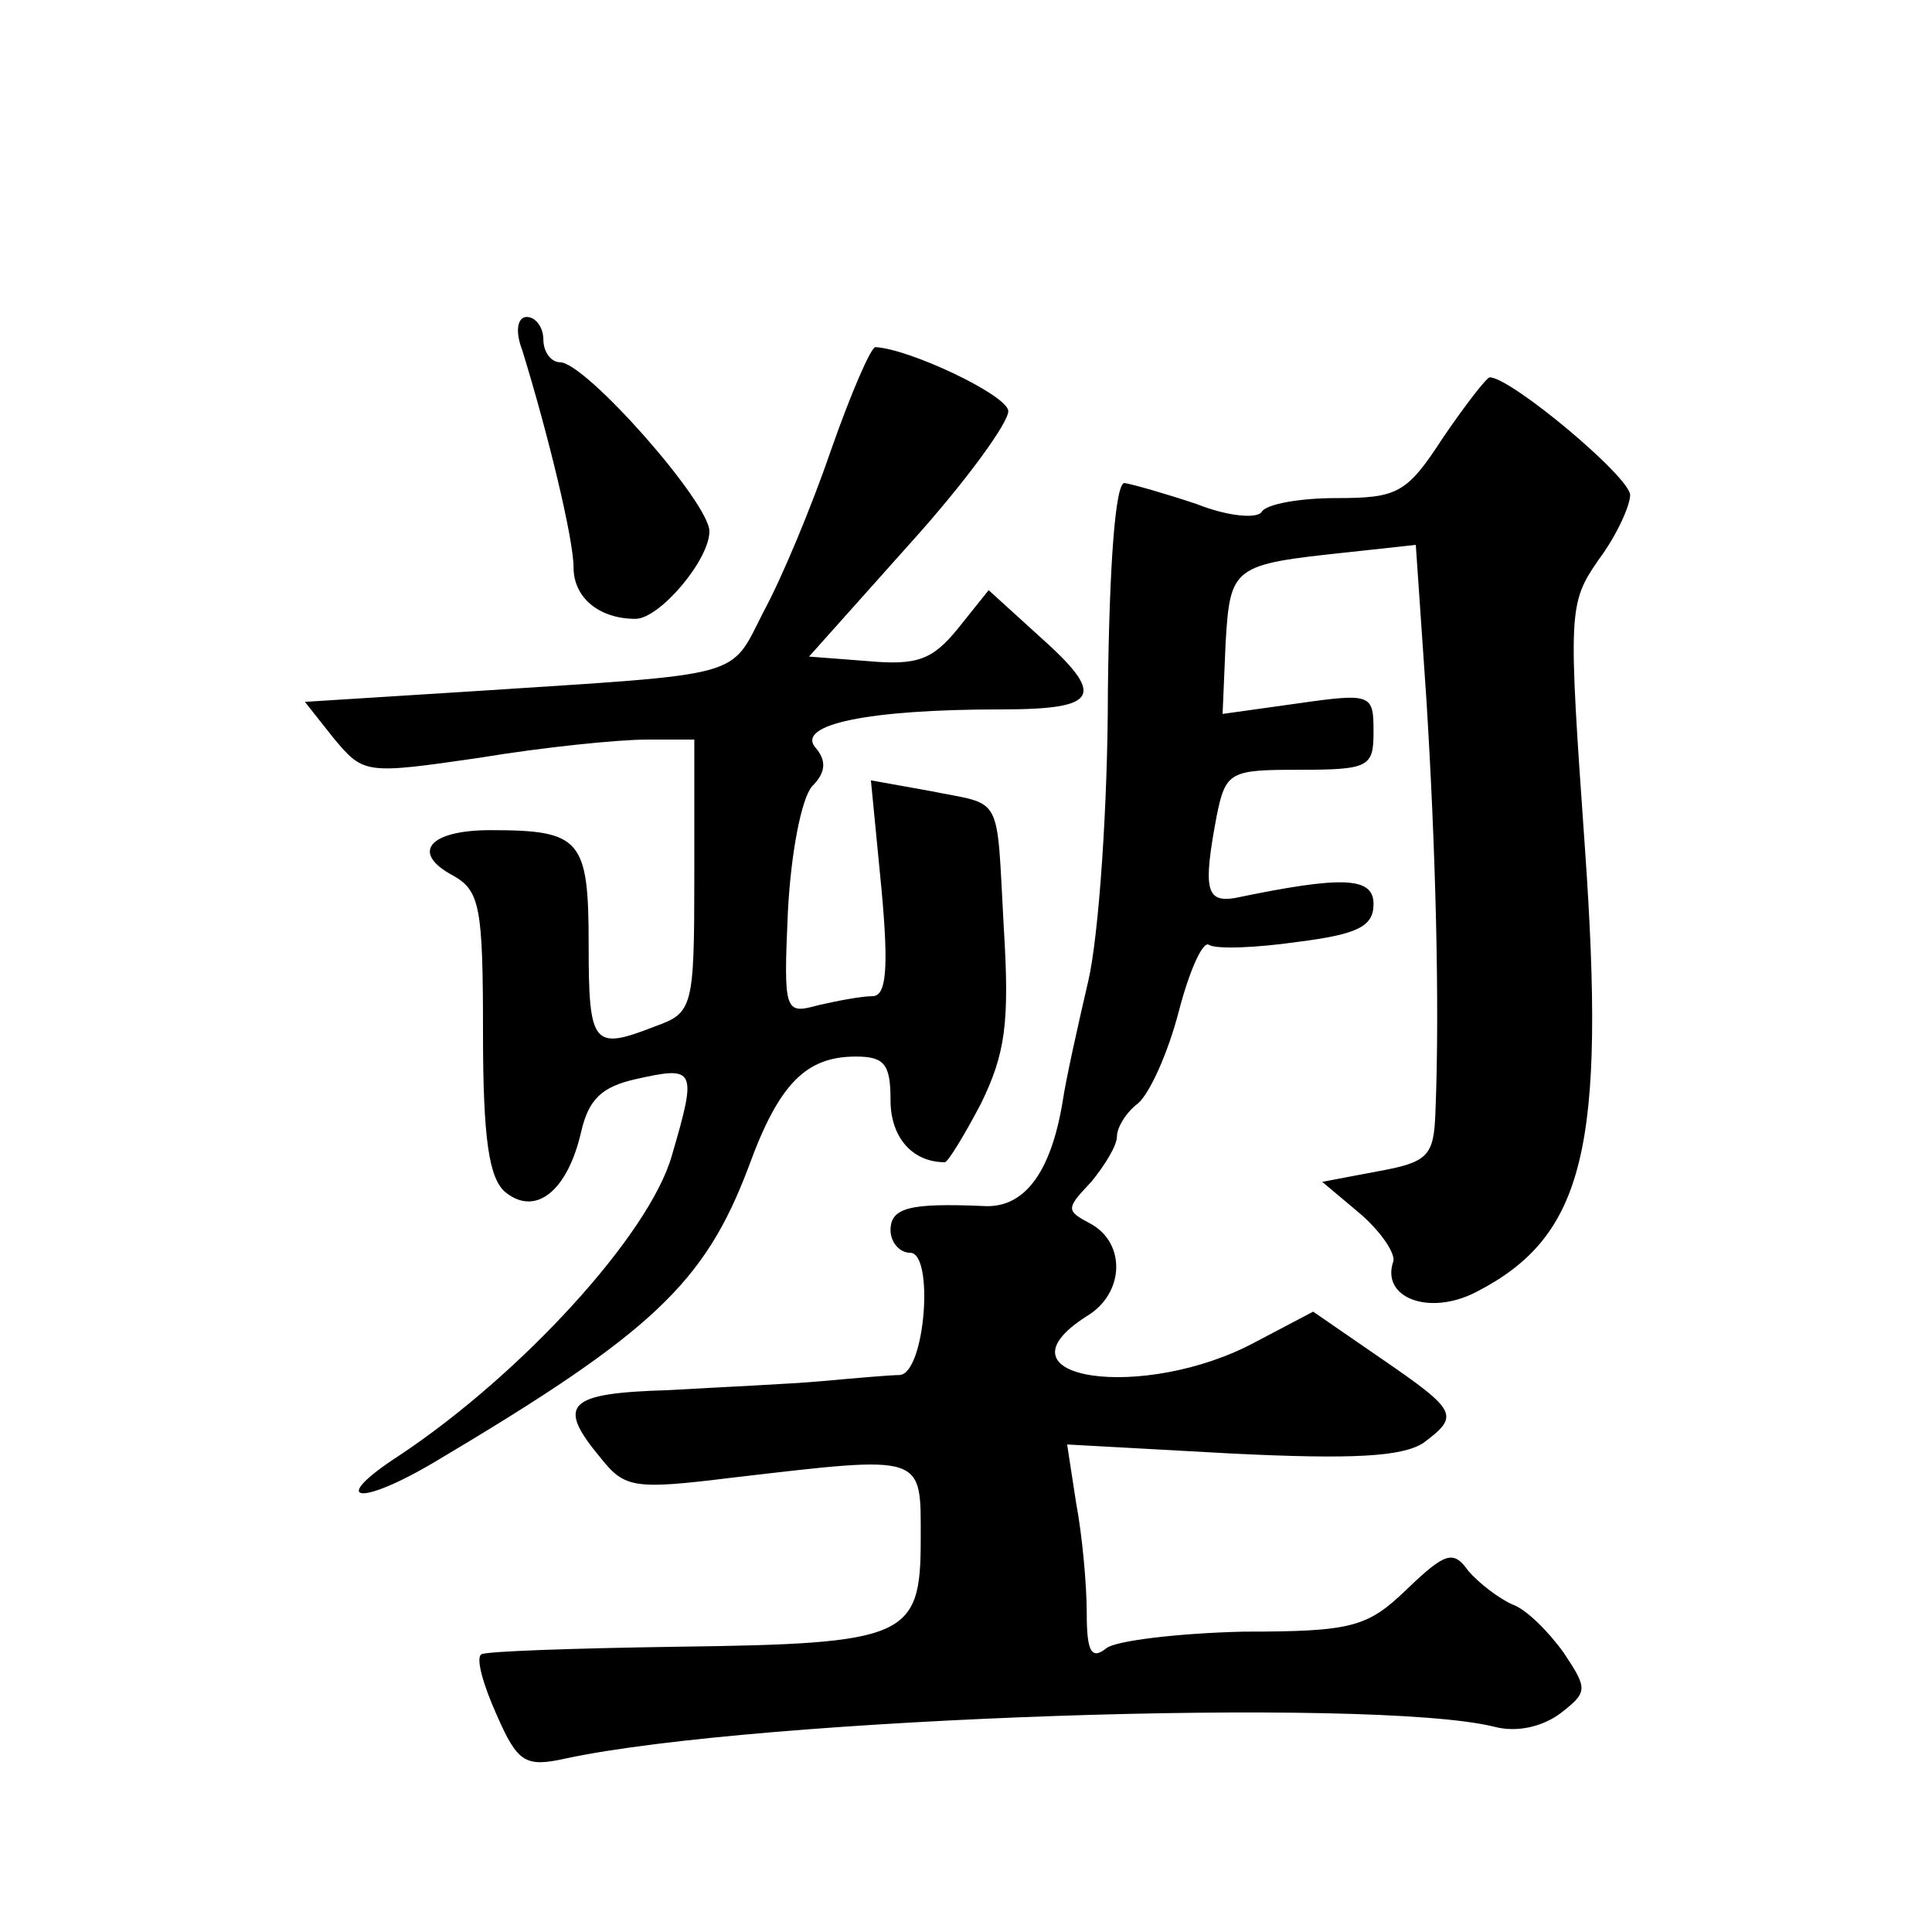 <?xml version="1.0" standalone="no"?>
<!DOCTYPE svg PUBLIC "-//W3C//DTD SVG 20010904//EN"
 "http://www.w3.org/TR/2001/REC-SVG-20010904/DTD/svg10.dtd">
<svg version="1.0" xmlns="http://www.w3.org/2000/svg"
 width="128pt" height="128pt" viewBox="0 0 128 128"
 preserveAspectRatio="xMidYMid meet">
<g transform="translate(0,128) scale(0.1,-0.1)"
fill="#0" stroke="none">
<path d="M346 1048 c17 -55 34 -125 34 -144 0 -20 17 -34 41 -34 16 0 49 39 49
58 0 19 -82 112 -99 112 -6 0 -11 7 -11 15 0 8 -5 15 -11 15 -6 0 -8 -9 -3 -22z
M551 983 c-13 -38 -33 -86 -45 -108 -23 -45 -10 -41 -193 -53 l-111 -7 19 -24 c20
-24 21 -24 97 -13 42 7 92 12 110 12 l32 0 0 -90 c0 -88 -1 -91 -26 -100 -41 -16
-44 -13 -44 54 0 70 -5 76 -65 76 -41 0 -53 -15 -25 -30 18 -10 20 -21 20 -104
0 -71 4 -97 15 -106 20 -16 41 1 50 40 5 22 14 30 36 35 40 9 41 7 24 -51 -15 -52
-99 -144 -180 -198 -48 -31 -28 -35 24 -4 143 85 178 118 207 195 20 55 38 73 71
73 19 0 23 -5 23 -29 0 -24 14 -41 36 -41 2 0 13 18 24 39 16 33 19 53 15 117 -5
90 0 80 -49 90 l-39 7 7 -72 c5 -54 3 -71 -6 -71 -7 0 -23 -3 -36 -6 -22 -6 -23
-5 -20 62 2 39 9 75 16 83 9 9 10 17 2 26 -12 15 35 25 123 25 66 0 70 9 25 49
l-33 30 -20 -25 c-17 -21 -27 -25 -60 -22 l-39 3 67 75 c37 41 66 81 65 88 -2 11
-66 41 -88 42 -3 0 -16 -30 -29 -67z M956 990 c-24 -37 -30 -40 -71 -40 -24 0 -46
-4 -49 -9 -3 -5 -23 -3 -43 5 -21 7 -42 13 -48 14 -6 0 -10 -53 -11 -138 0 -75
-6 -162 -13 -192 -7 -30 -15 -66 -17 -80 -8 -48 -26 -71 -53 -69 -48 2 -61 -1 -61
-16 0 -8 6 -15 13 -15 16 0 10 -80 -7 -81 -6 0 -29 -2 -51 -4 -22 -2 -68 -4 -102
-6 -67 -2 -75 -9 -45 -45 16 -20 22 -21 87 -13 129 15 125 16 125 -41 0 -65 -9
-69 -161 -71 -68 -1 -127 -3 -130 -5 -4 -2 1 -20 10 -40 14 -32 19 -35 46 -29 126
27 534 41 615 21 15 -4 32 0 44 9 18 14 18 16 2 40 -10 14 -25 29 -34 32 -9 4 -22
14 -29 22 -10 14 -15 13 -41 -12 -26 -25 -36 -28 -108 -28 -43 -1 -85 -6 -91 -11
-10 -8 -13 -2 -13 23 0 19 -3 52 -7 73 l-6 39 109 -6 c81 -4 113 -2 127 7 24 18
23 21 -28 56 l-45 31 -38 -20 c-74 -40 -178 -25 -112 17 25 15 26 48 3 61 -17 9
-17 10 0 28 9 11 17 24 17 30 0 6 6 16 14 22 8 7 20 34 27 61 7 27 16 47 20 44
5 -3 31 -2 59 2 39 5 50 10 50 25 0 18 -20 19 -92 4 -19 -3 -21 6 -12 54 6 30 9
31 55 31 46 0 49 2 49 25 0 25 -1 26 -50 19 l-50 -7 2 47 c3 51 5 52 80 60 l46
5 7 -102 c6 -96 9 -202 6 -274 -1 -29 -5 -33 -38 -39 l-37 -7 25 -21 c14 -12 24
-27 22 -32 -8 -24 24 -36 55 -20 72 37 86 96 72 295 -11 156 -11 161 9 190 12 16
21 36 21 43 0 12 -79 78 -93 78 -2 0 -16 -18 -31 -40z"/>
</g>
</svg>
